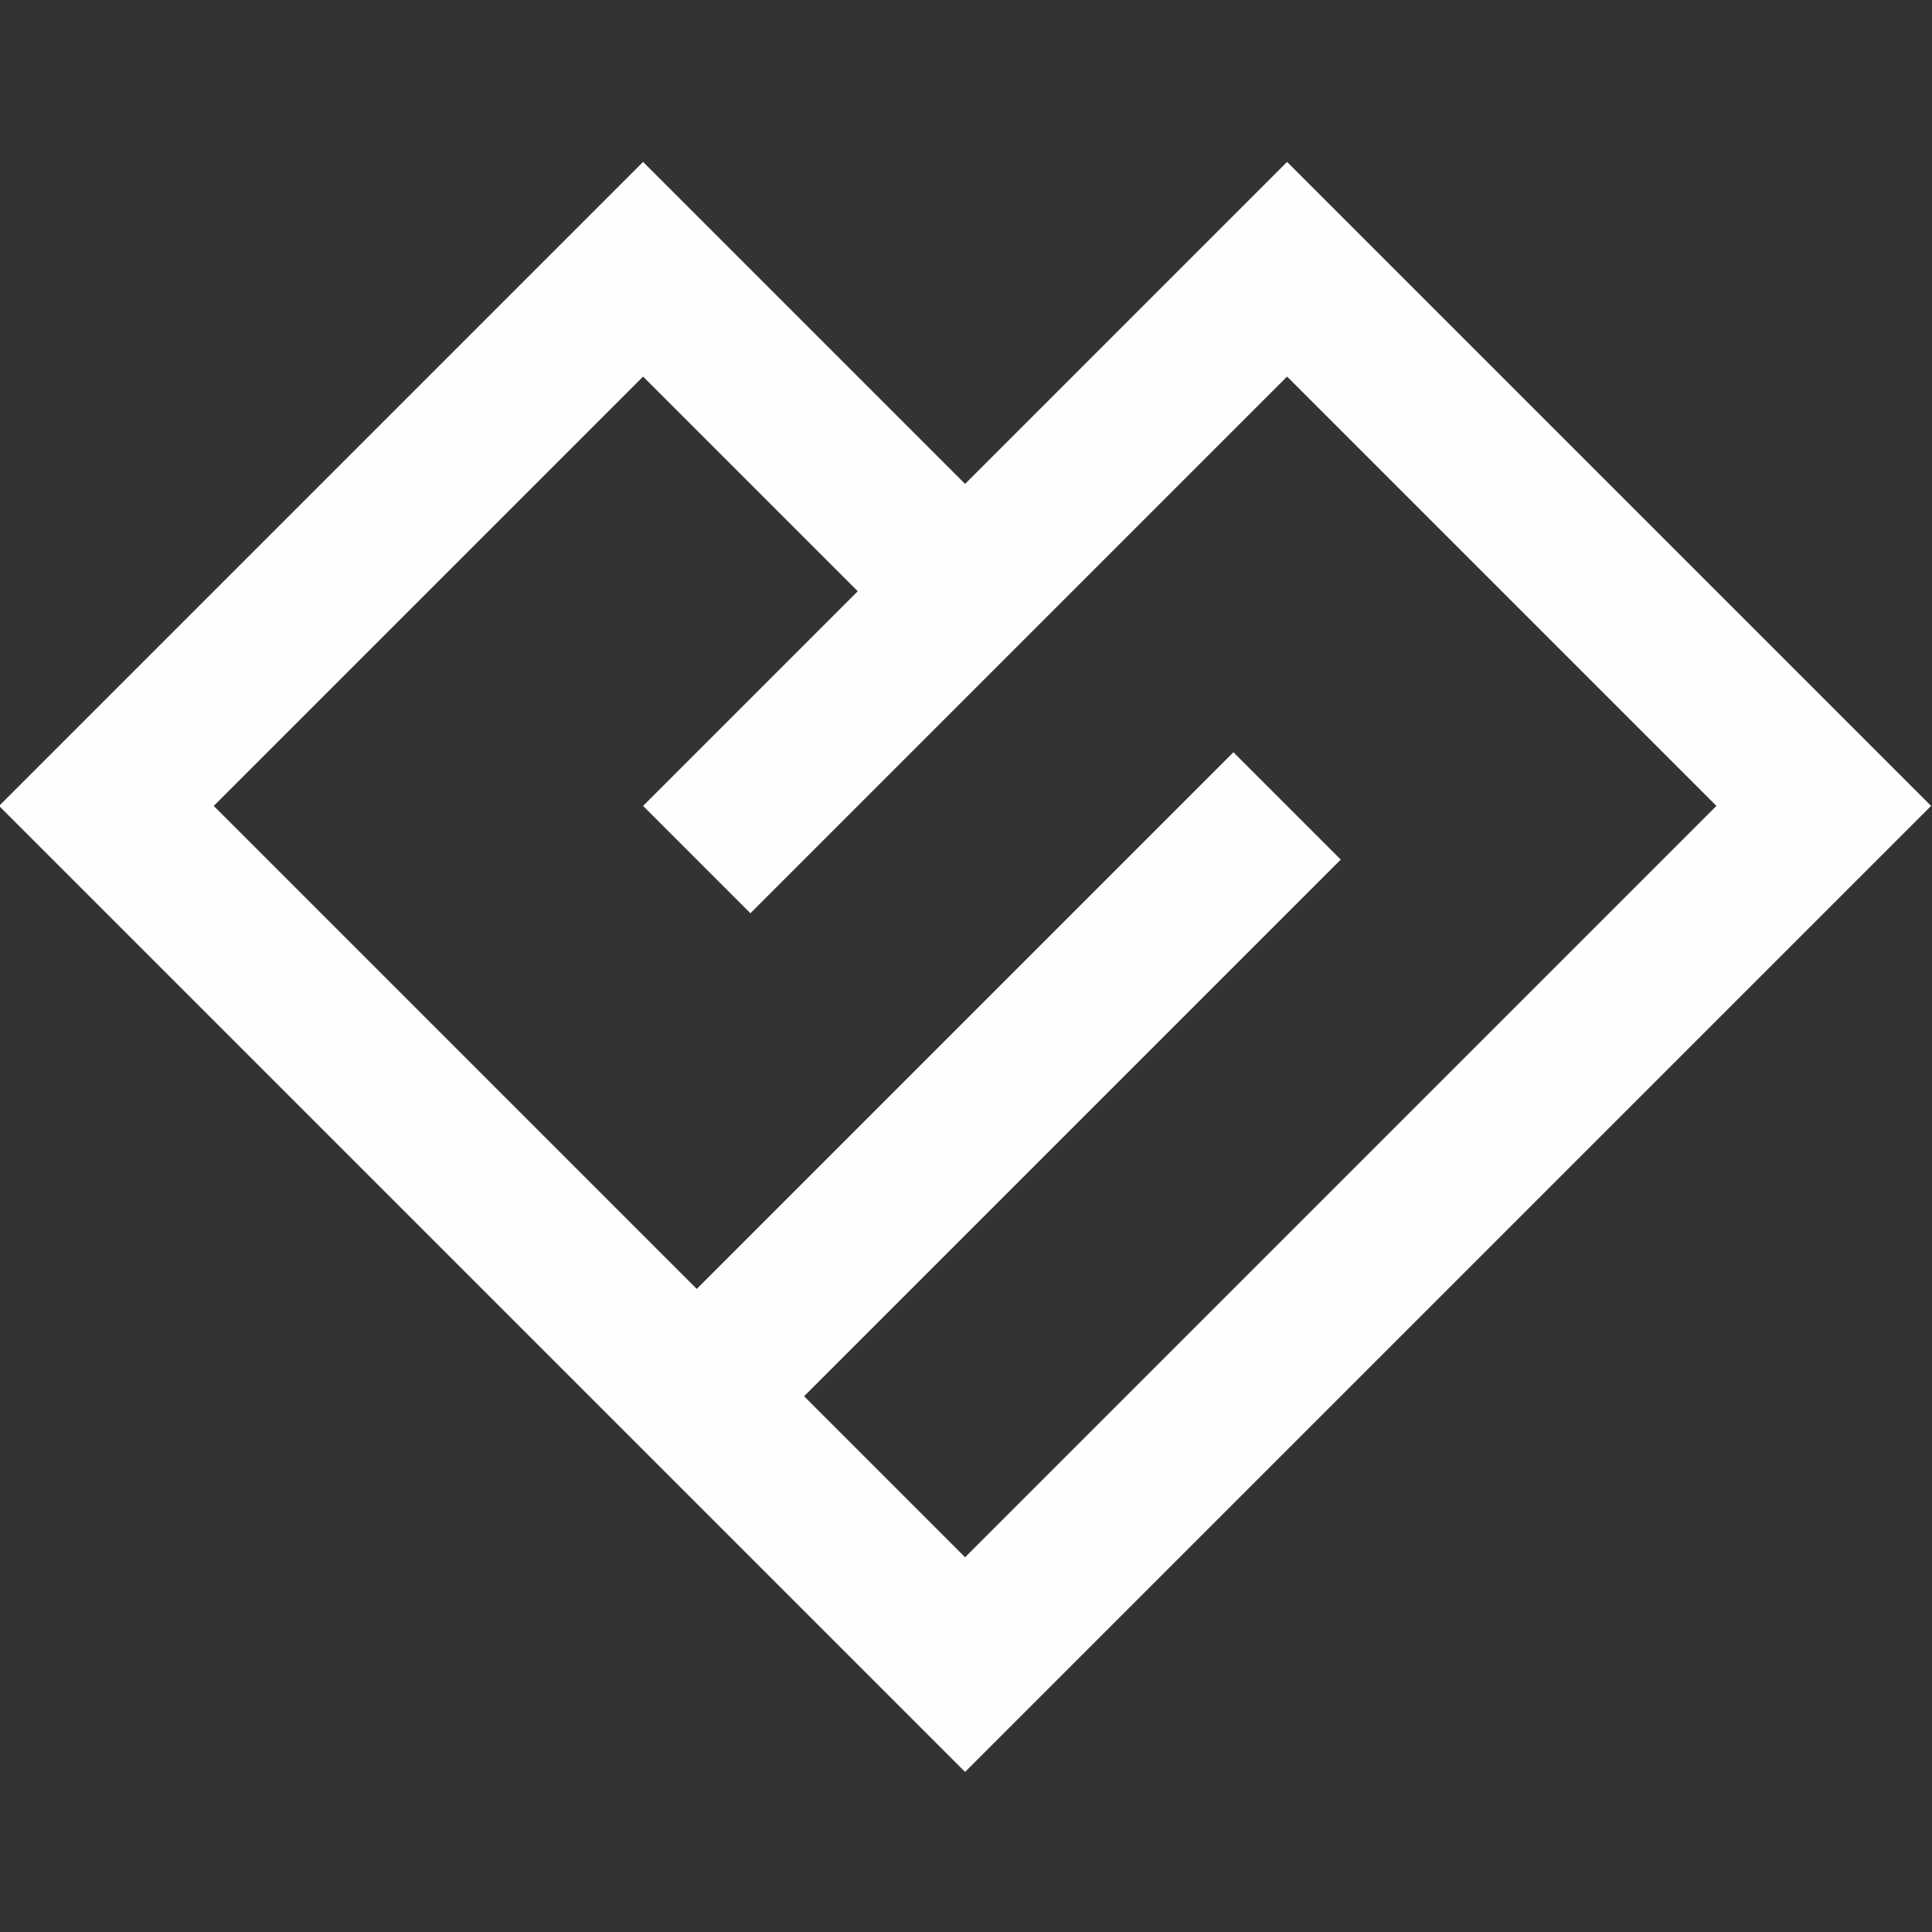 <?xml version="1.0" encoding="UTF-8"?>
<!DOCTYPE svg PUBLIC "-//W3C//DTD SVG 1.1//EN" "http://www.w3.org/Graphics/SVG/1.1/DTD/svg11.dtd">
<!-- Creator: CorelDRAW -->
<svg xmlns="http://www.w3.org/2000/svg" xml:space="preserve" width="90mm" height="90mm" version="1.1" style="shape-rendering:geometricPrecision; text-rendering:geometricPrecision; image-rendering:optimizeQuality; fill-rule:evenodd; clip-rule:evenodd"
viewBox="0 0 9000 9000"
 xmlns:xlink="http://www.w3.org/1999/xlink"
 xmlns:xodm="http://www.corel.com/coreldraw/odm/2003">
 <rect x="0" y="0" width="9000" height="9000" fill="#333333" stroke="none"/>
 <defs>
  <style type="text/css">
   <![CDATA[
    .fil0 {fill:#FEFEFE}
   ]]>
  </style>
 </defs>
 <g id="Слой_x0020_1">
  <path class="fil0" d="M8995.73 3754.27l-4500 4500.01 -4500 -4500.01 3000 -3000 1500 1500 1500 -1500 3000 3000zm-5750 2250l-2250 -2250 2000 -2000 1000 1000 -1000 1000 500 500 2500 -2500 2000 2000 -3500 3500 -750 -750 2500 -2500 -500 -500 -2500 2500z"/>
 </g>
</svg>
